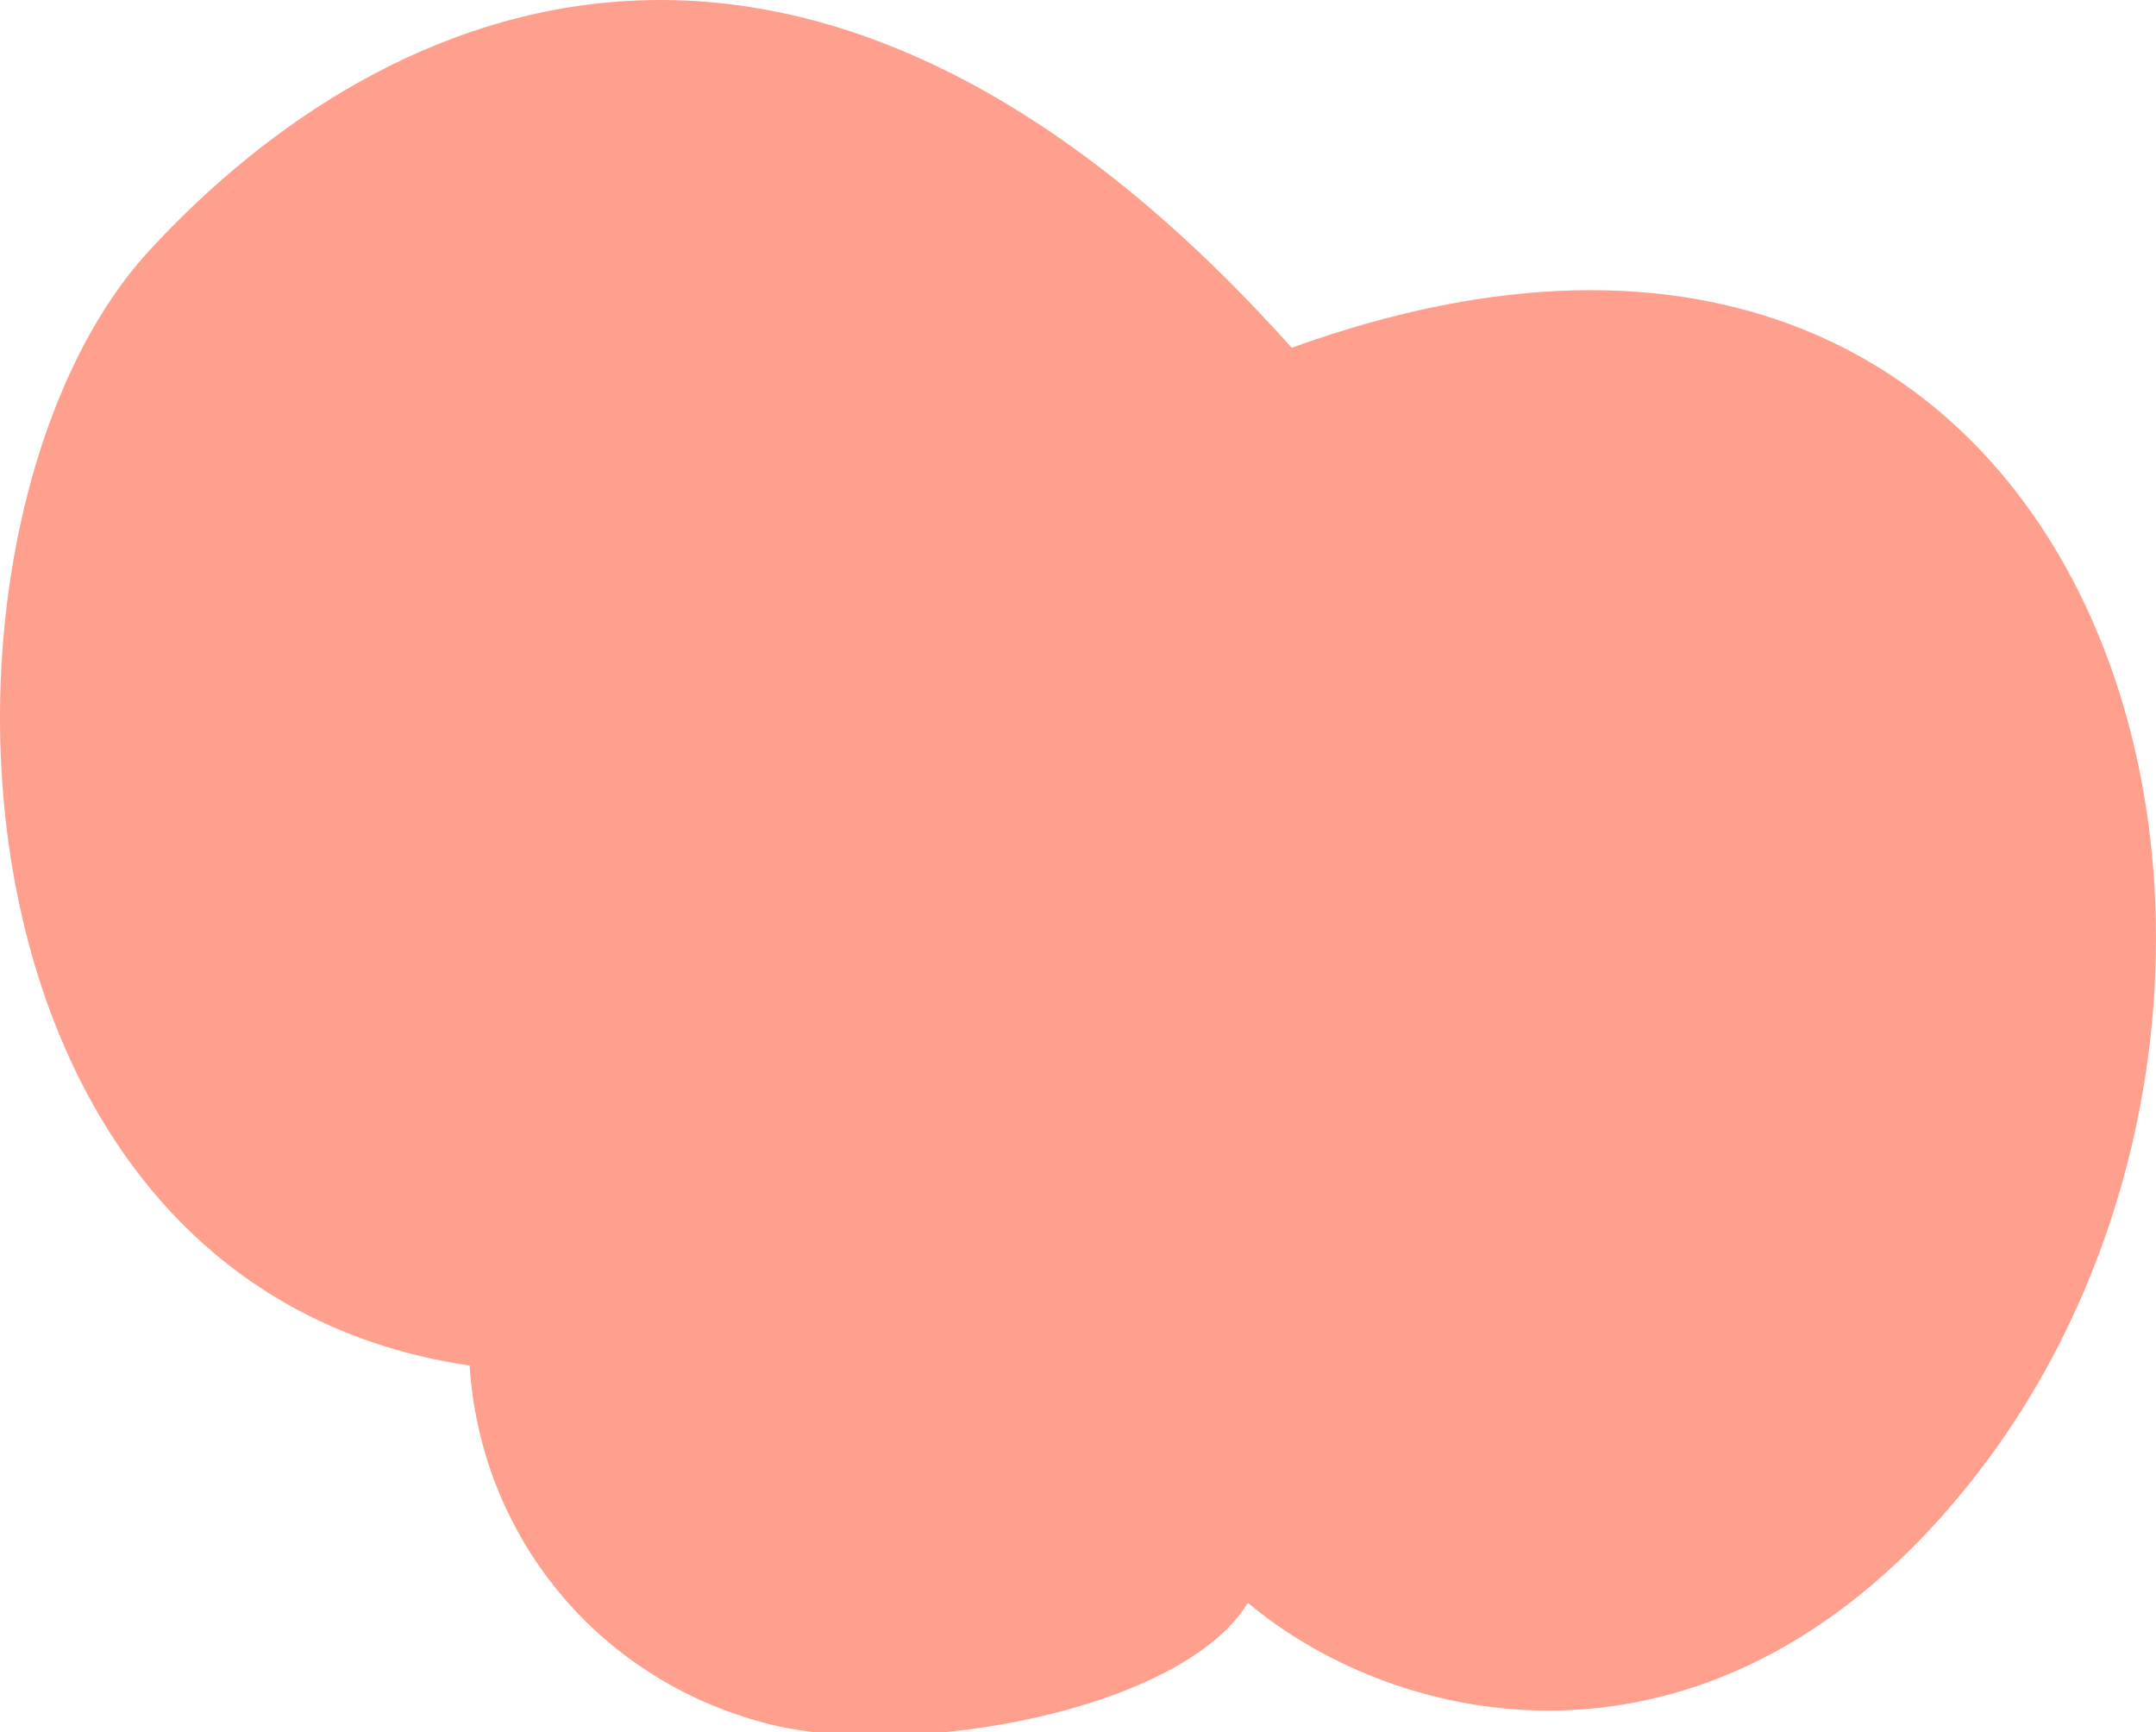 <svg id="Layer_1" data-name="Layer 1" xmlns="http://www.w3.org/2000/svg" viewBox="0 0 2126 1708"><defs><style>.cls-1{fill:#ffa08e;}</style></defs><path class="cls-1" d="M1273.74,342.86C797.47-189,379.49-5.16,147.24,247-91.5,506.2-75.63,1266.52,463.05,1346.33c10.56,164.94,123,308.61,293,352.9,140.24,36.53,410.11-12.64,474.46-119,152.17,127.69,463.39,193.51,712.15-118.28C2336.91,967.76,2086.9,48.89,1273.74,342.86Z"/></svg>